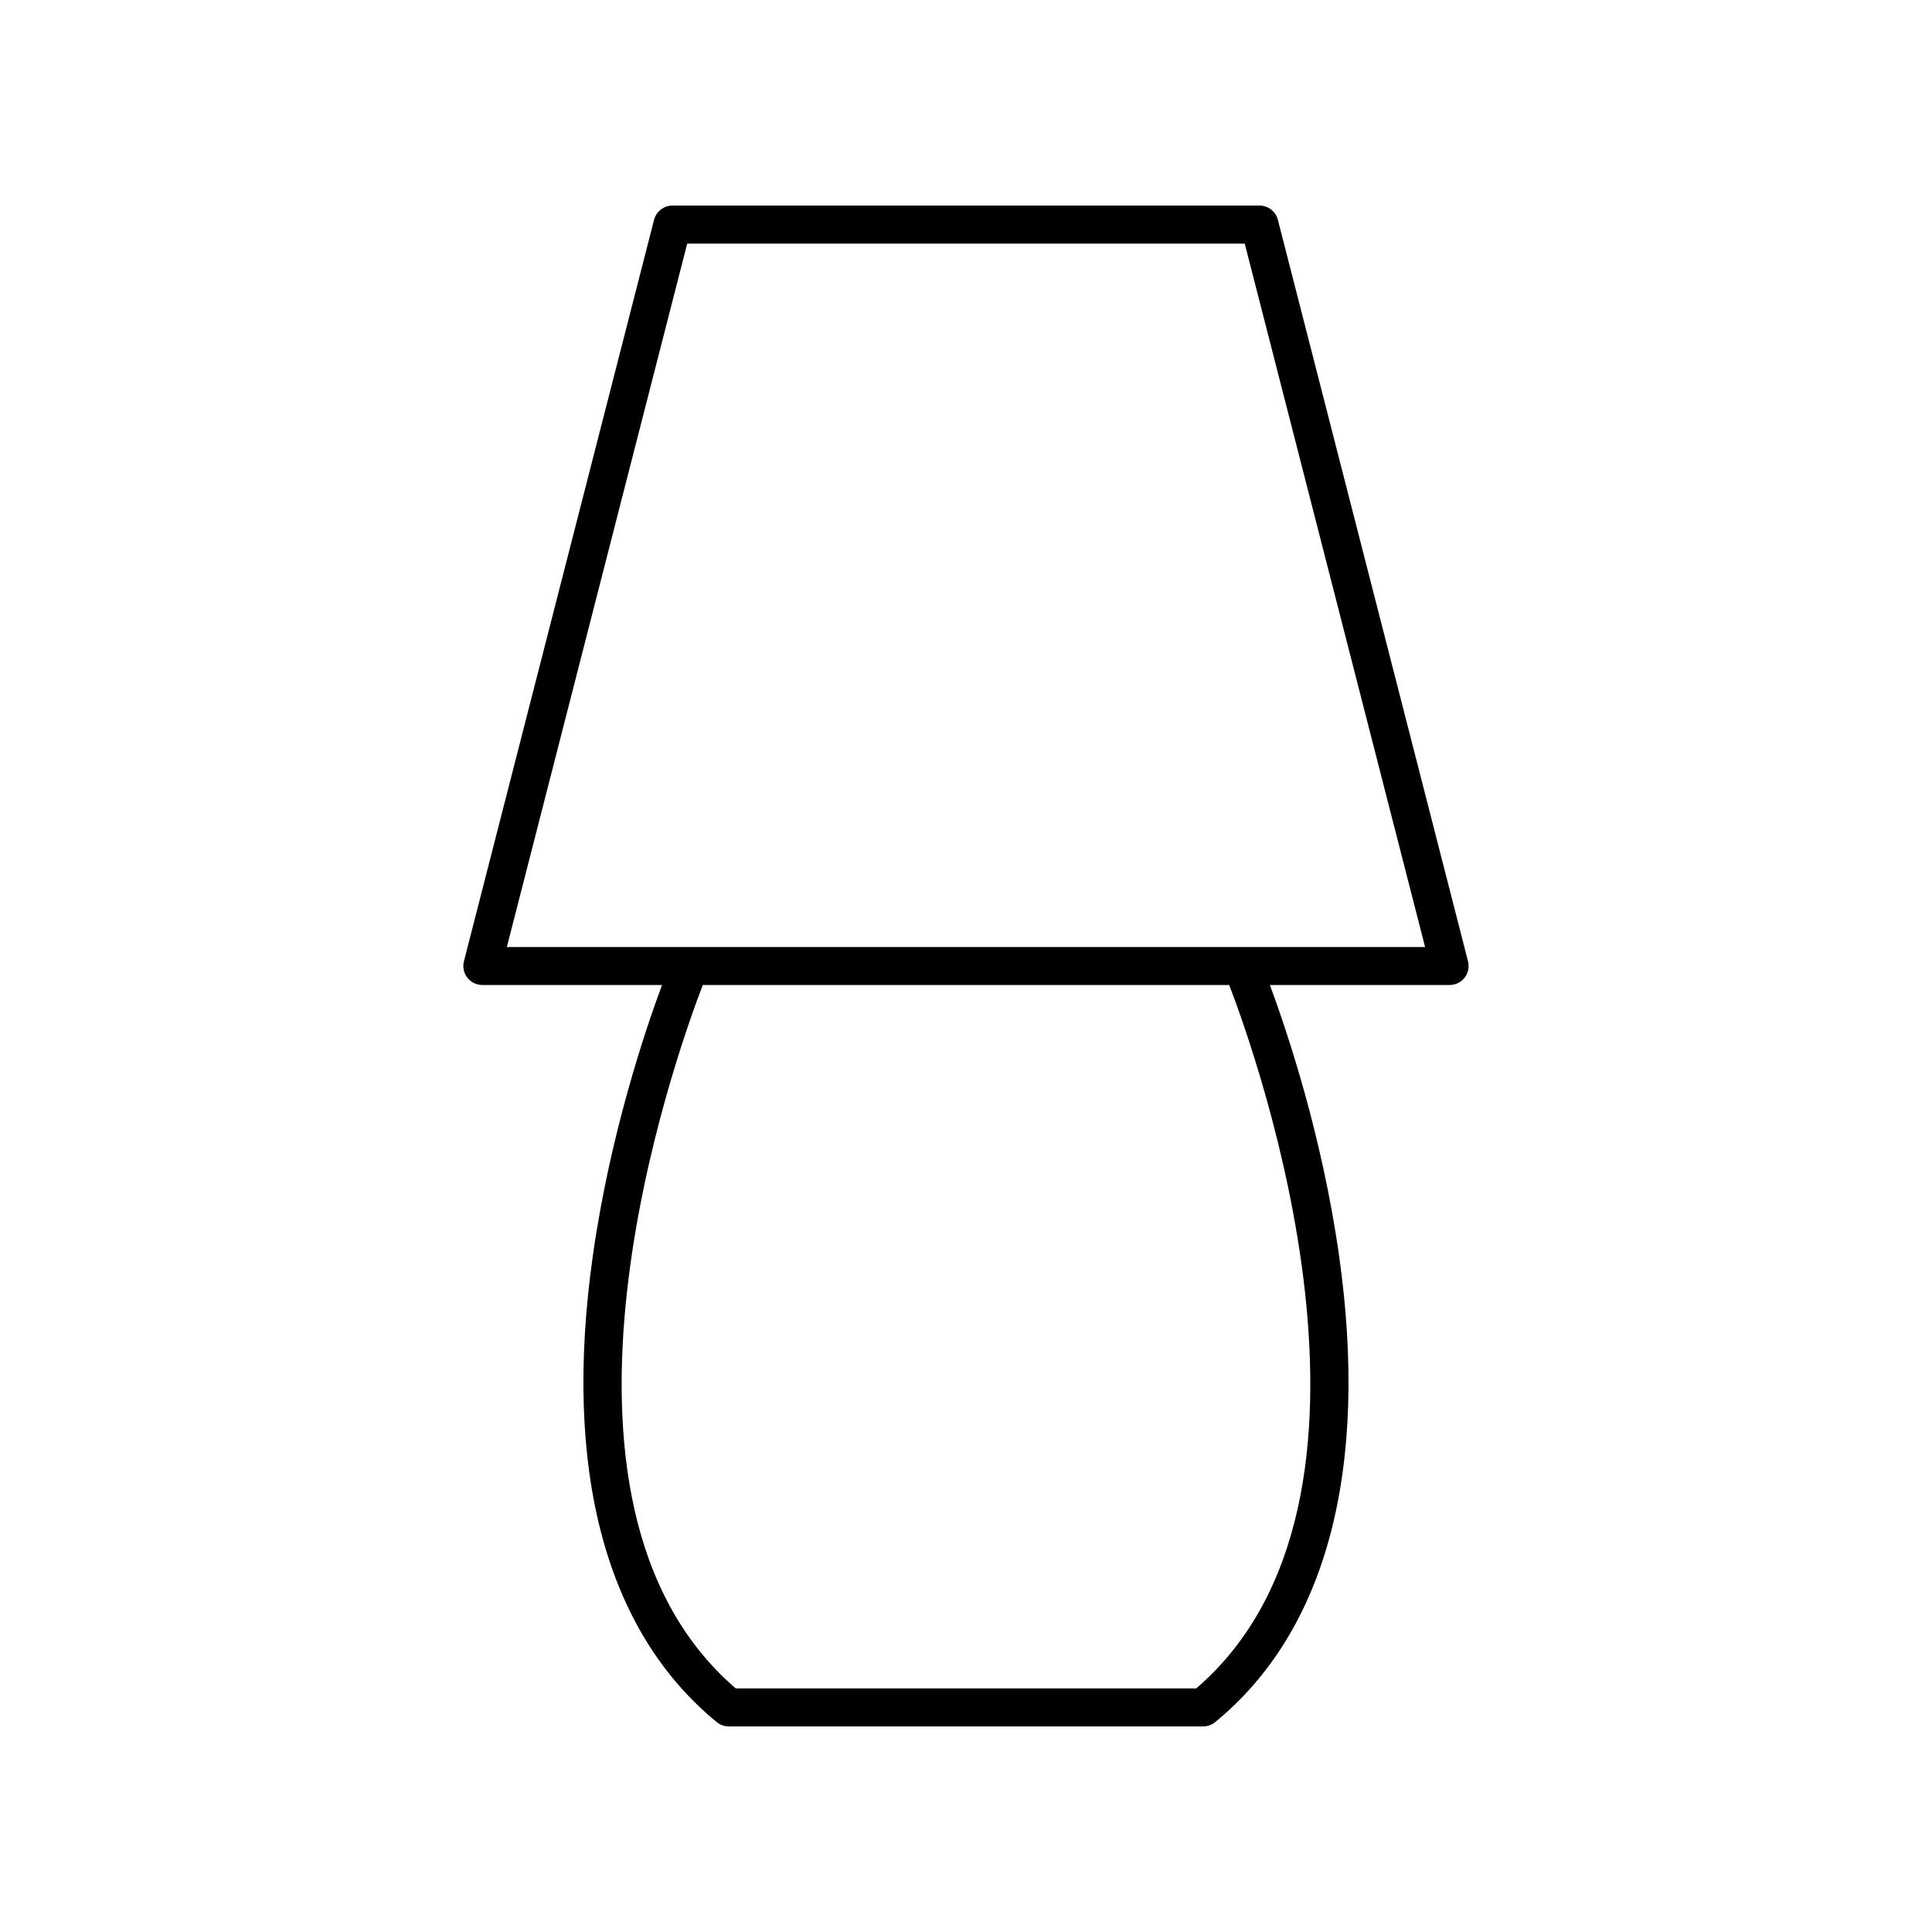 <?xml version="1.0" encoding="UTF-8"?>
<!-- Uploaded to: SVG Repo, www.svgrepo.com, Generator: SVG Repo Mixer Tools -->
<svg fill="#000000" width="800px" height="800px" version="1.1" viewBox="144 144 512 512" xmlns="http://www.w3.org/2000/svg">
 <path d="m532.14 403.09c0.953-1.23 1.285-2.832 0.898-4.344l-50.383-196.48c-0.566-2.231-2.574-3.785-4.875-3.785h-155.57c-2.301 0-4.309 1.559-4.879 3.785l-50.383 196.48c-0.387 1.508-0.055 3.113 0.898 4.344 0.953 1.227 2.422 1.945 3.981 1.945h47.617c-4.477 12.055-13.781 39.645-18.32 71.645-8.043 56.727 3.305 99.5 32.824 123.7 0.902 0.734 2.031 1.141 3.195 1.141h125.7c1.164 0 2.293-0.402 3.191-1.141 29.52-24.203 40.867-66.977 32.824-123.7-4.539-32-13.844-59.59-18.32-71.645h47.617c1.559 0 3.027-0.719 3.981-1.945zm-71.129 188.36h-122.03c-58.078-49.949-15.914-167.75-8.738-186.41h139.51c7.172 18.656 49.332 136.46-8.742 186.41zm-182.69-196.48 47.797-186.41h147.75l47.797 186.41z"/>
</svg>